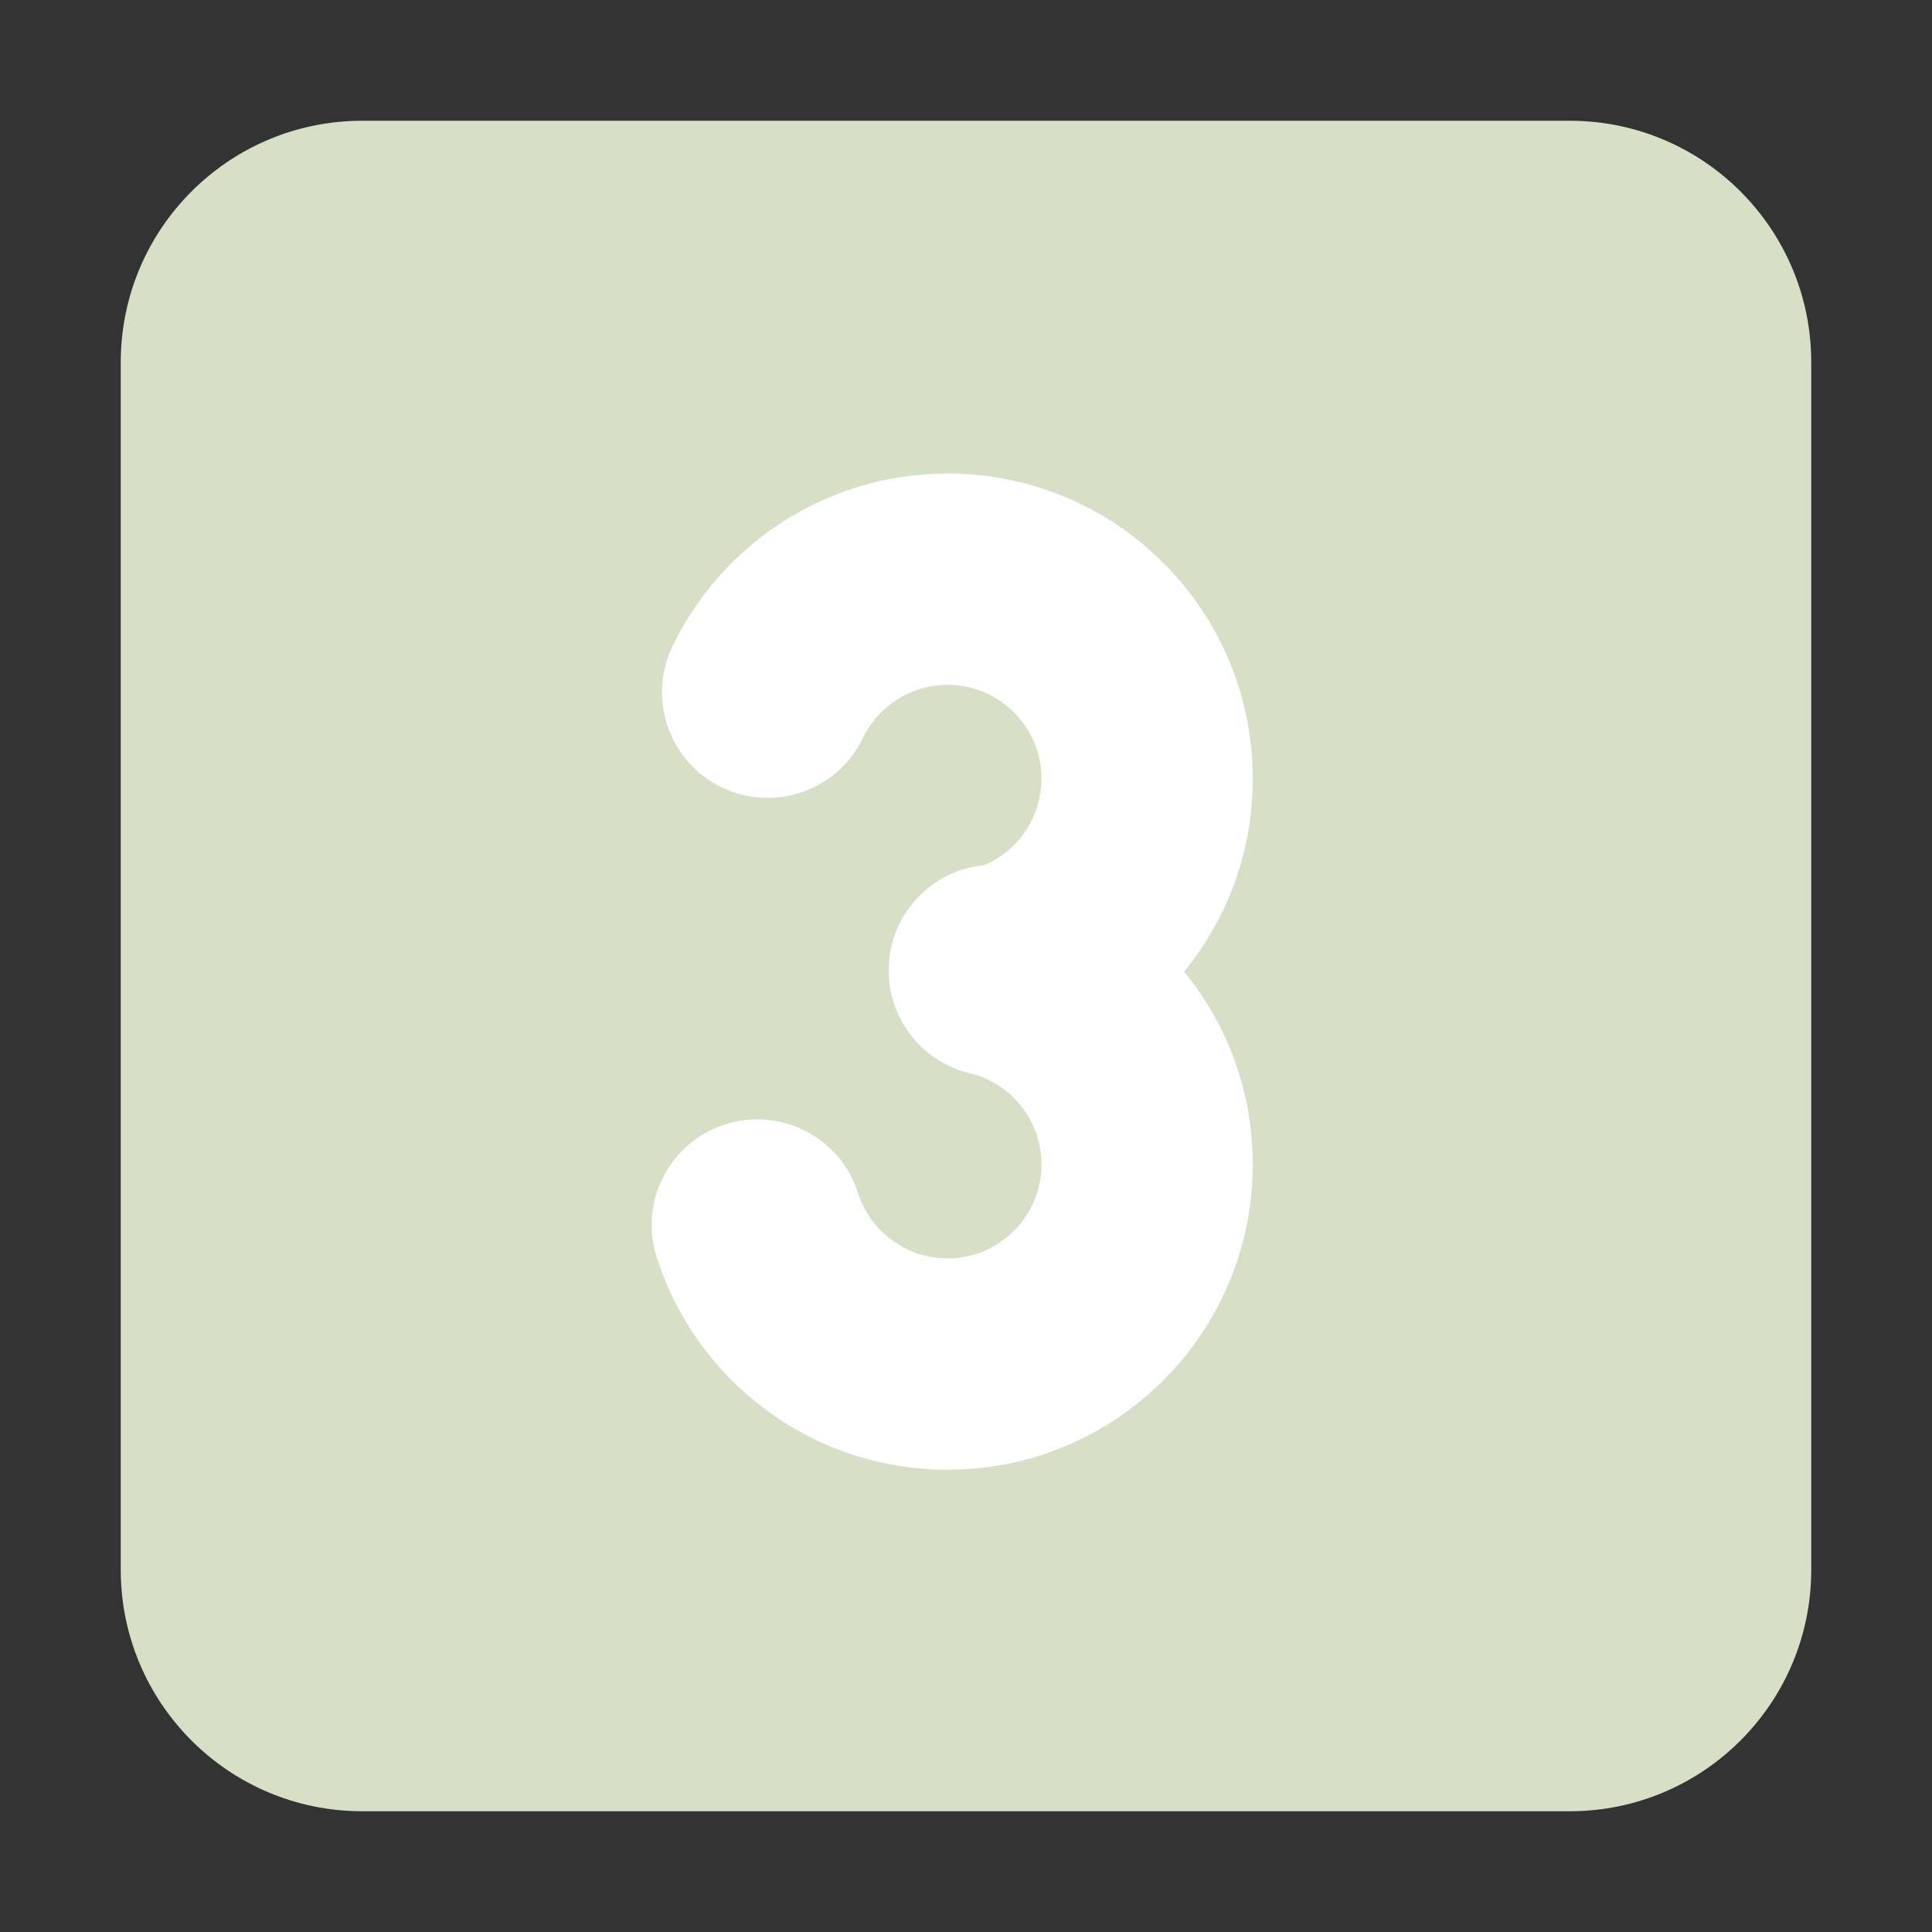 <?xml version="1.0" encoding="UTF-8"?> <svg xmlns="http://www.w3.org/2000/svg" viewBox="1984 2484 32 32" width="32" height="32"><rect x="1984" y="2484" width="32" height="32" fill="#333333" stroke="none"/><path fill="#d7dfc7" stroke="none" fill-opacity="1" stroke-width="1" stroke-opacity="1" color="rgb(51, 51, 51)" font-size-adjust="none" id="tSvg8f71cead27" title="Path 5" d="M 1986 2490 C 1986 2487.791 1987.791 2486 1990 2486 C 1996.667 2486 2003.333 2486 2010 2486 C 2012.209 2486 2014 2487.791 2014 2490 C 2014 2496.667 2014 2503.333 2014 2510 C 2014 2512.209 2012.209 2514 2010 2514 C 2003.333 2514 1996.667 2514 1990 2514 C 1987.791 2514 1986 2512.209 1986 2510C 1986 2503.333 1986 2496.667 1986 2490Z"></path><path fill="white" stroke="none" fill-opacity="1" stroke-width="1" stroke-opacity="1" color="rgb(51, 51, 51)" font-size-adjust="none" id="tSvg136c106aa6a" title="Path 6" d="M 1998.291 2496.225 C 1998.544 2495.699 1999.079 2495.343 1999.694 2495.343 C 2000.553 2495.343 2001.25 2496.039 2001.25 2496.898 C 2001.25 2497.539 2000.862 2498.092 2000.306 2498.33 C 1999.581 2498.397 1998.947 2498.916 1998.767 2499.664 C 1998.542 2500.602 1999.118 2501.544 2000.054 2501.773 C 2000.083 2501.781 2000.111 2501.789 2000.14 2501.796 C 2000.783 2501.987 2001.25 2502.584 2001.25 2503.287 C 2001.25 2504.146 2000.553 2504.843 1999.694 2504.843 C 1999.002 2504.843 1998.412 2504.39 1998.211 2503.76 C 1997.918 2502.839 1996.934 2502.33 1996.013 2502.623 C 1995.092 2502.916 1994.583 2503.9 1994.876 2504.821 C 1995.525 2506.861 1997.434 2508.343 1999.694 2508.343 C 2002.486 2508.343 2004.75 2506.079 2004.75 2503.287 C 2004.75 2502.075 2004.324 2500.963 2003.613 2500.093 C 2004.324 2499.222 2004.75 2498.111 2004.75 2496.898 C 2004.75 2494.106 2002.486 2491.843 1999.694 2491.843 C 1997.685 2491.843 1995.953 2493.015 1995.138 2494.705 C 1994.719 2495.576 1995.084 2496.622 1995.955 2497.041C 1996.825 2497.461 1997.871 2497.095 1998.291 2496.225Z"></path><defs> </defs></svg> 